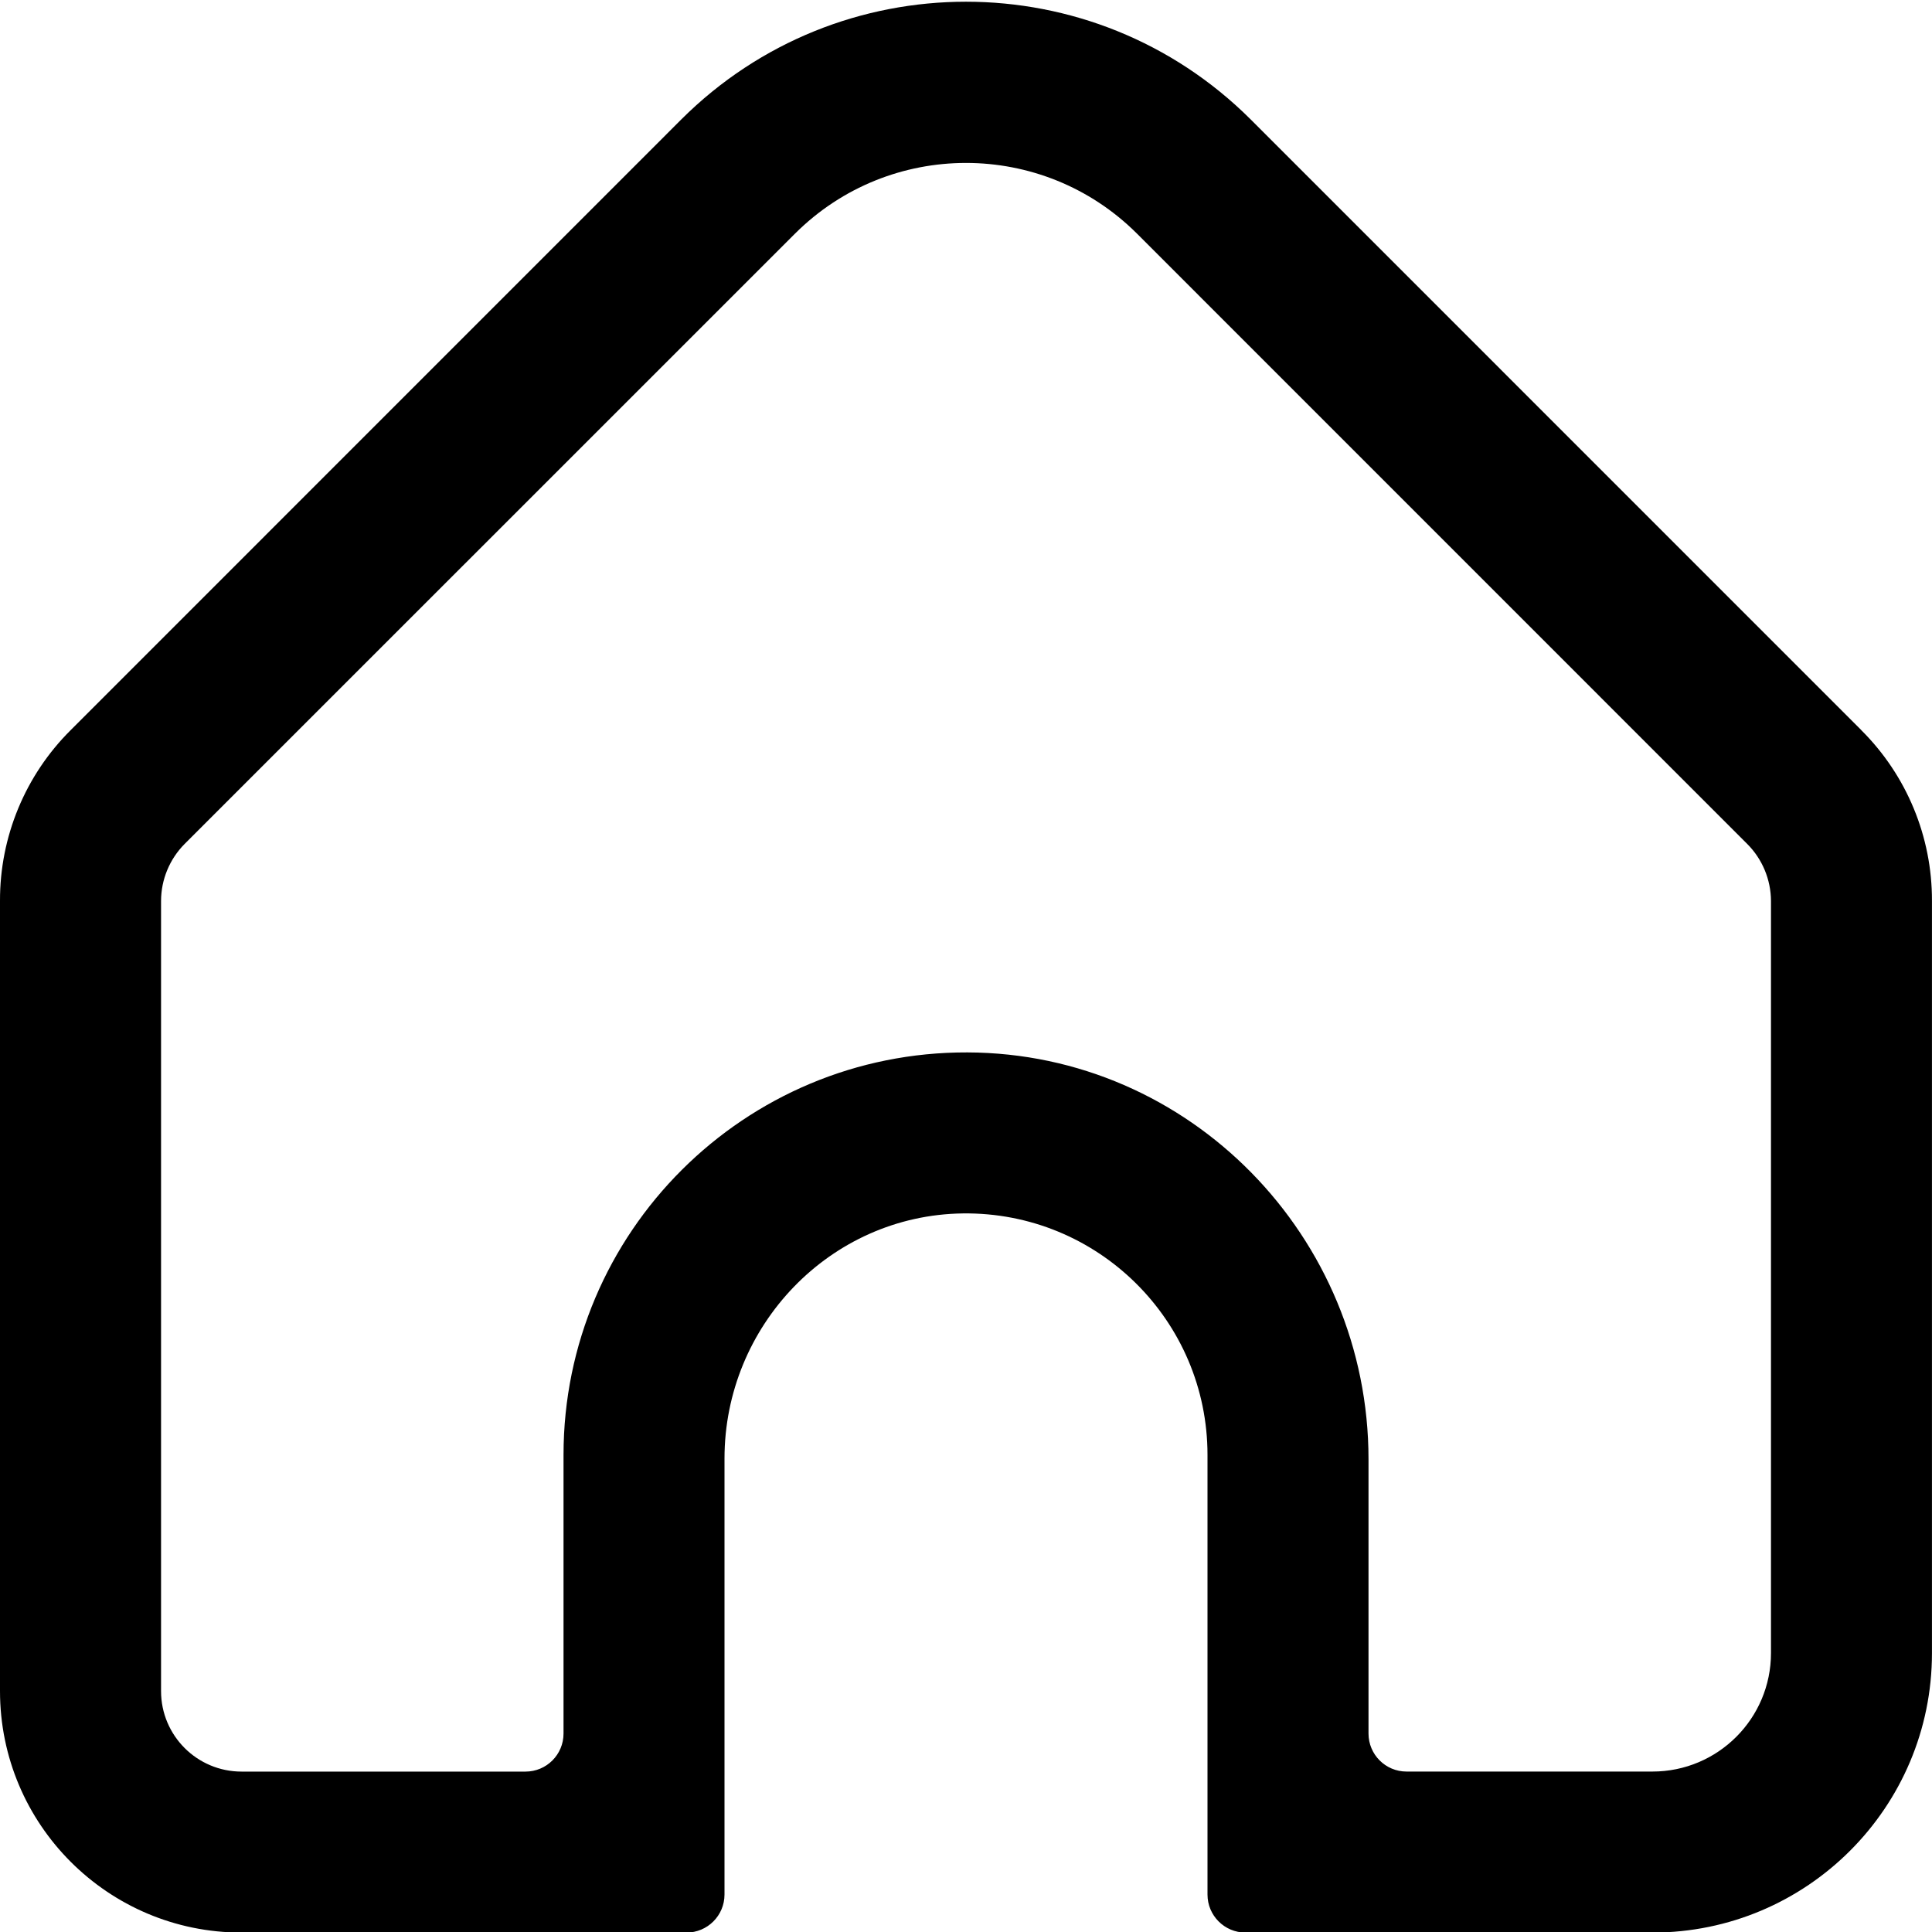 <?xml version="1.0" encoding="UTF-8"?>
<svg id="Outline" xmlns="http://www.w3.org/2000/svg" viewBox="0 0 512 512">
  <path d="M493.25,193.47L331.43,31.64c-41.7-41.58-109.17-41.58-150.87,0L18.75,193.47C6.7,205.44-.05,221.74,0,238.72v209.43c0,35.35,28.65,64,64,64h117.93c5.56,0,10.07-4.51,10.07-10.07v-115.56c0-35.17,27.98-64.49,63.15-64.95,35.74-.46,64.85,28.37,64.85,63.99v116.52c0,5.56,4.51,10.07,10.07,10.07h107.85c40.91,0,74.07-33.16,74.07-74.07v-199.35c.05-16.98-6.7-33.28-18.75-45.25ZM469.33,438.07c0,17.35-14.06,31.41-31.41,31.41h-65.18c-5.56,0-10.07-4.51-10.07-10.07v-72.69c0-58.95-47.34-107.62-106.29-107.82-59.08-.2-107.04,47.63-107.04,106.67v73.85c0,5.56-4.51,10.07-10.07,10.07h-75.26c-11.78,0-21.33-9.55-21.33-21.33v-209.43c.02-5.65,2.27-11.07,6.25-15.08L210.73,61.87c25.04-24.92,65.5-24.92,90.54,0l161.81,161.83c3.97,3.99,6.21,9.39,6.25,15.02v199.35Z"/>
</svg>